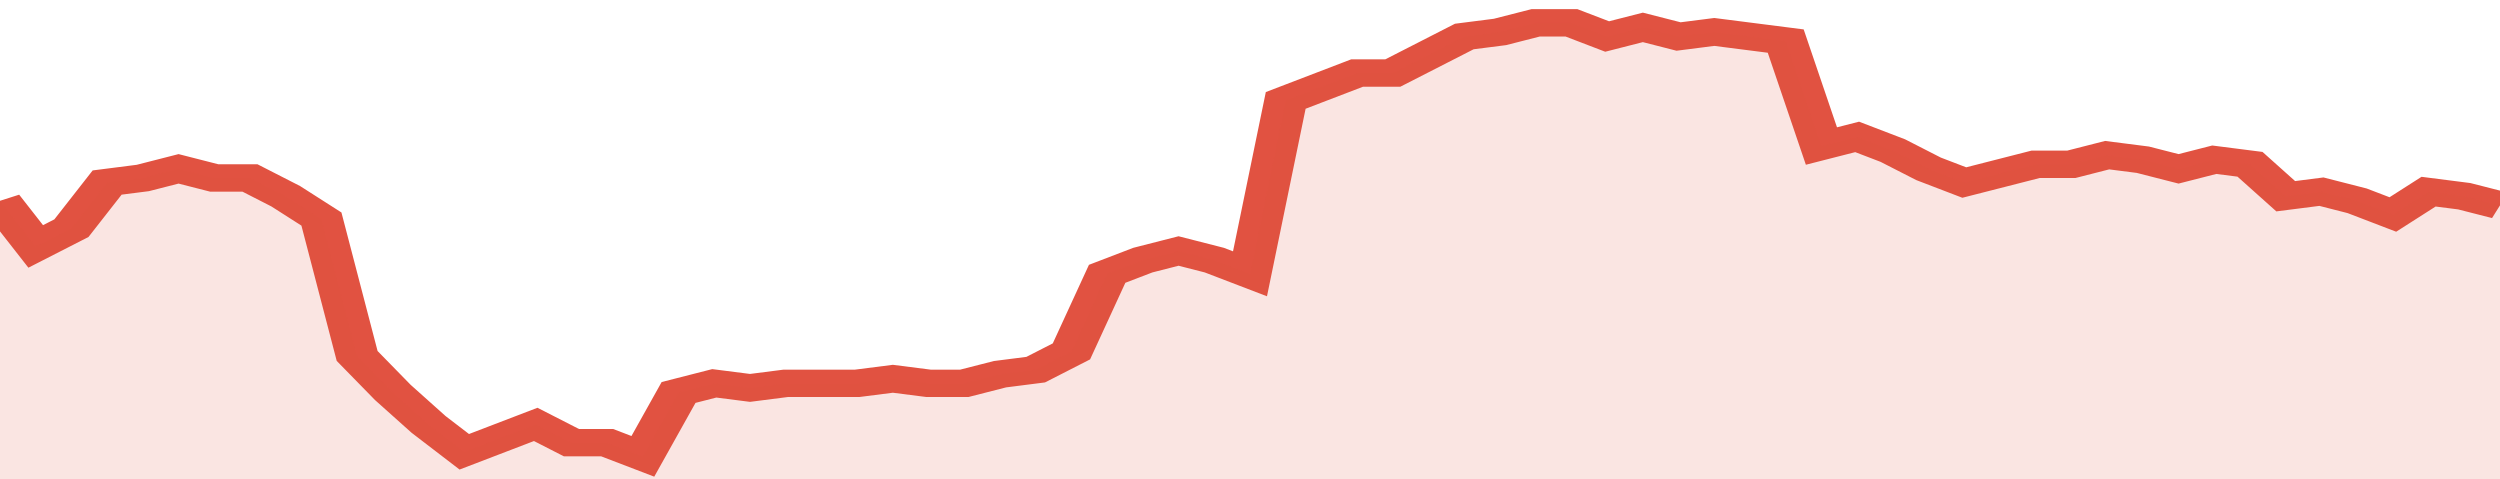 <svg xmlns="http://www.w3.org/2000/svg" viewBox="0 0 350 105" width="120" height="23" preserveAspectRatio="none">
				 <polyline fill="none" stroke="#E15241" stroke-width="6" points="0, 44 5, 54 10, 50 15, 40 20, 39 25, 37 30, 39 35, 39 40, 43 45, 48 50, 78 55, 86 60, 93 65, 99 70, 96 75, 93 80, 97 85, 97 90, 100 95, 86 100, 84 105, 85 110, 84 115, 84 120, 84 125, 83 130, 84 135, 84 140, 82 145, 81 150, 77 155, 60 160, 57 165, 55 170, 57 175, 60 180, 22 185, 19 190, 16 195, 16 200, 12 205, 8 210, 7 215, 5 220, 5 225, 8 230, 6 235, 8 240, 7 245, 8 250, 9 255, 32 260, 30 265, 33 270, 37 275, 40 280, 38 285, 36 290, 36 295, 34 300, 35 305, 37 310, 35 315, 36 320, 43 325, 42 330, 44 335, 47 340, 42 345, 43 350, 45 350, 45 "> </polyline>
				 <polygon fill="#E15241" opacity="0.15" points="0, 105 0, 44 5, 54 10, 50 15, 40 20, 39 25, 37 30, 39 35, 39 40, 43 45, 48 50, 78 55, 86 60, 93 65, 99 70, 96 75, 93 80, 97 85, 97 90, 100 95, 86 100, 84 105, 85 110, 84 115, 84 120, 84 125, 83 130, 84 135, 84 140, 82 145, 81 150, 77 155, 60 160, 57 165, 55 170, 57 175, 60 180, 22 185, 19 190, 16 195, 16 200, 12 205, 8 210, 7 215, 5 220, 5 225, 8 230, 6 235, 8 240, 7 245, 8 250, 9 255, 32 260, 30 265, 33 270, 37 275, 40 280, 38 285, 36 290, 36 295, 34 300, 35 305, 37 310, 35 315, 36 320, 43 325, 42 330, 44 335, 47 340, 42 345, 43 350, 45 350, 105 "></polygon>
			</svg>